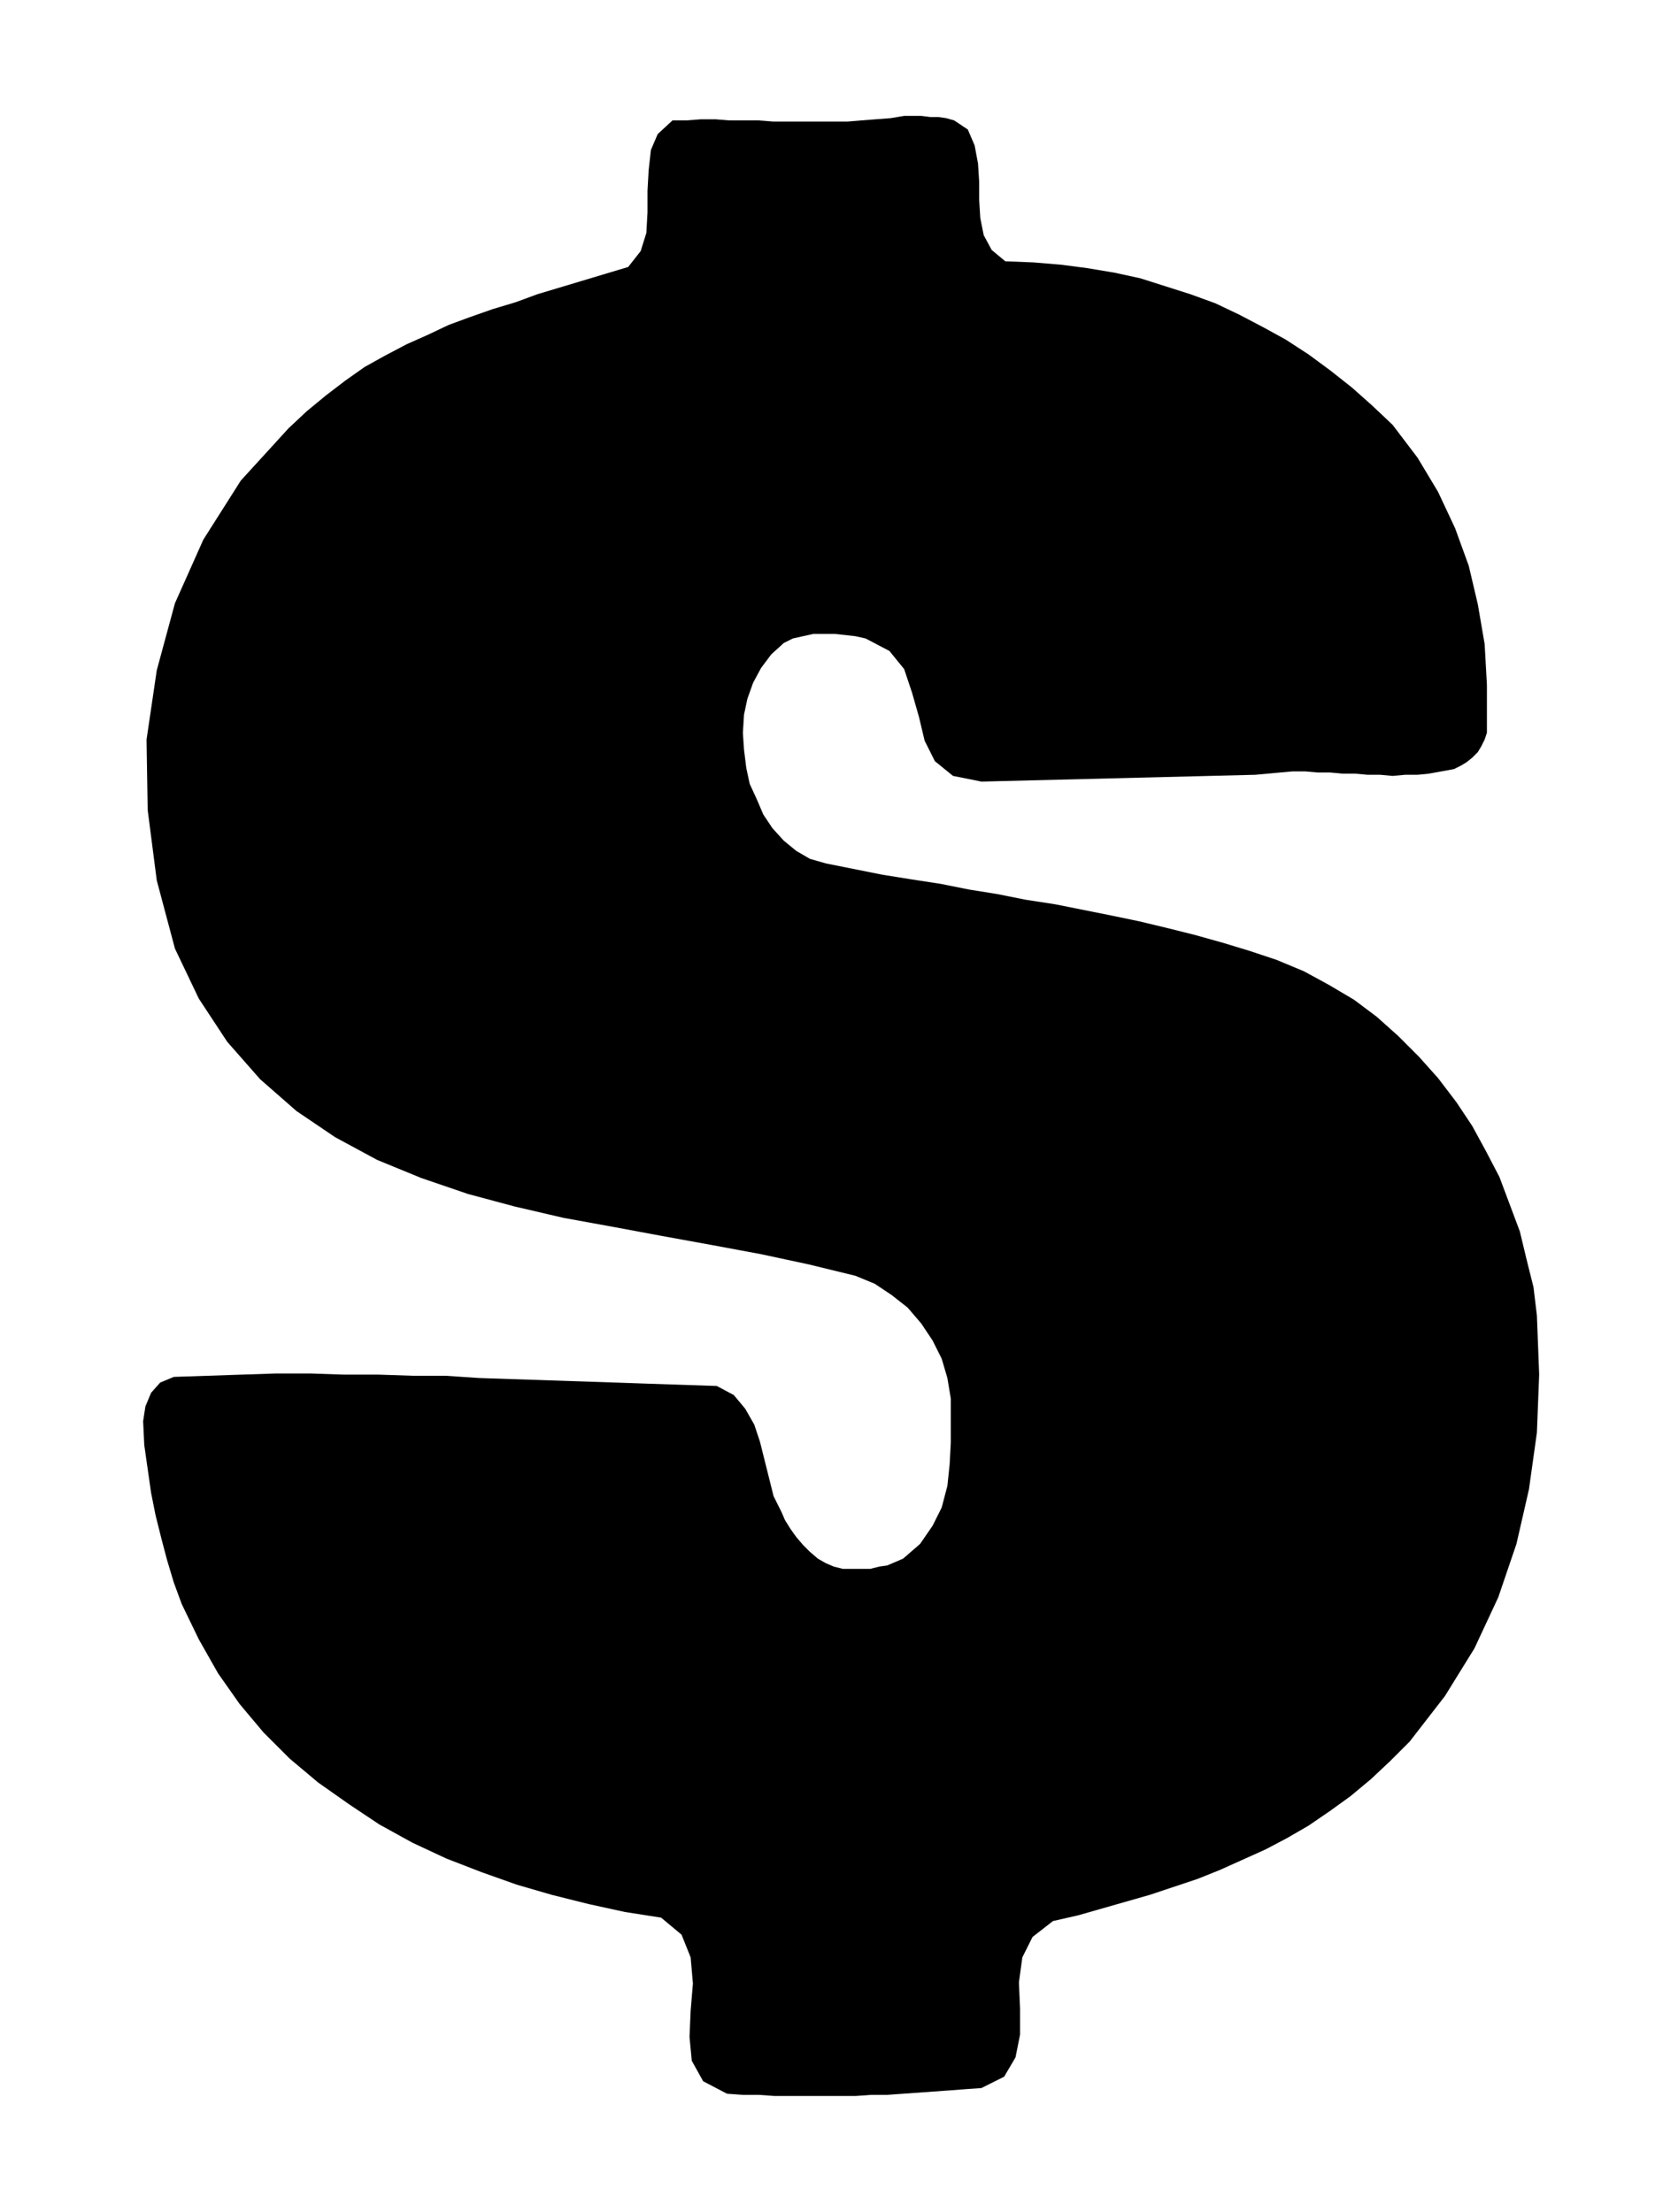 <svg xmlns="http://www.w3.org/2000/svg" width="1.464in" height="1.947in" fill-rule="evenodd" stroke-linecap="round" preserveAspectRatio="none" viewBox="0 0 1464 1947"><style>.brush0{fill:#fff}.pen0{stroke:#000;stroke-width:1;stroke-linejoin:round}.brush1{fill:none}</style><path d="m852 114 6 14 3 16 1 16v16l1 16 3 15 7 13 12 10 25 1 24 2 23 3 24 4 23 5 22 7 22 7 22 8 21 10 21 11 20 11 20 13 19 14 19 15 18 16 18 17 22 29 18 30 15 32 12 33 8 34 6 35 2 36v42l-2 6-3 6-3 5-5 5-5 4-5 3-6 3-11 2-11 2-10 1h-11l-11 1-11-1h-11l-11-1h-11l-11-1h-11l-11-1h-11l-11 1-11 1-11 1-241 6-25-5-16-13-9-18-5-21-6-21-7-21-13-16-21-11-9-2-9-1-9-1h-19l-9 2-9 2-8 4-11 10-9 12-7 13-5 14-3 14-1 16 1 15 2 16 3 14 6 13 6 14 8 12 10 11 11 9 12 7 14 4 25 5 25 5 25 4 26 4 25 5 25 4 25 5 26 4 25 5 25 5 24 5 25 6 24 6 25 7 23 7 24 8 24 10 22 12 22 13 20 15 19 17 18 18 17 19 16 21 14 21 12 22 12 23 9 24 9 24 6 25 6 24 3 25 2 52-2 51-7 50-11 48-16 47-21 45-26 42-31 40-17 17-17 16-18 15-18 13-19 13-19 11-19 10-20 9-20 9-20 8-21 7-21 7-21 6-21 6-21 6-22 5-18 14-9 18-3 22 1 23v23l-4 20-10 17-20 10-14 1-13 1-14 1-14 1-14 1-14 1h-14l-14 1h-71l-14-1h-14l-14-1-21-11-10-18-2-21 1-23 2-24-2-23-8-20-18-15-32-5-32-7-32-8-31-9-31-11-31-12-30-14-29-16-27-18-27-19-25-21-23-23-21-25-19-27-17-30-15-31-7-19-6-20-5-19-5-20-4-20-3-21-3-21-1-21 2-13 5-12 8-9 12-5 30-1 30-1 30-1h30l30 1h30l30 1h29l30 2 30 1 30 1 30 1 30 1 29 1 30 1 30 1 15 8 10 12 8 14 5 15 4 16 4 16 4 16 7 14 3 7 5 8 5 7 6 7 6 6 7 6 7 4 7 3 8 2h24l8-2 7-1 7-3 7-3 15-13 11-16 8-16 5-19 2-19 1-19v-39l-3-18-5-17-8-16-10-15-12-14-14-11-15-10-17-7-41-10-42-9-43-8-44-8-43-8-44-8-43-10-41-11-41-14-39-16-37-20-34-23-32-28-29-33-25-38-21-44-16-60-8-62-1-62 9-61 16-59 25-56 33-52 42-46 16-15 17-14 17-13 17-12 18-10 19-10 18-8 19-9 19-7 20-7 20-6 19-7 20-6 20-6 20-6 20-6 11-14 5-16 1-18v-19l1-18 2-18 6-14 13-12h12l13-1h13l12 1h26l13 1h65l12-1 13-1 13-1 12-2h15l8 1h7l7 1 7 2 6 4 6 4z" style="fill:#000;stroke:none"/></svg>
